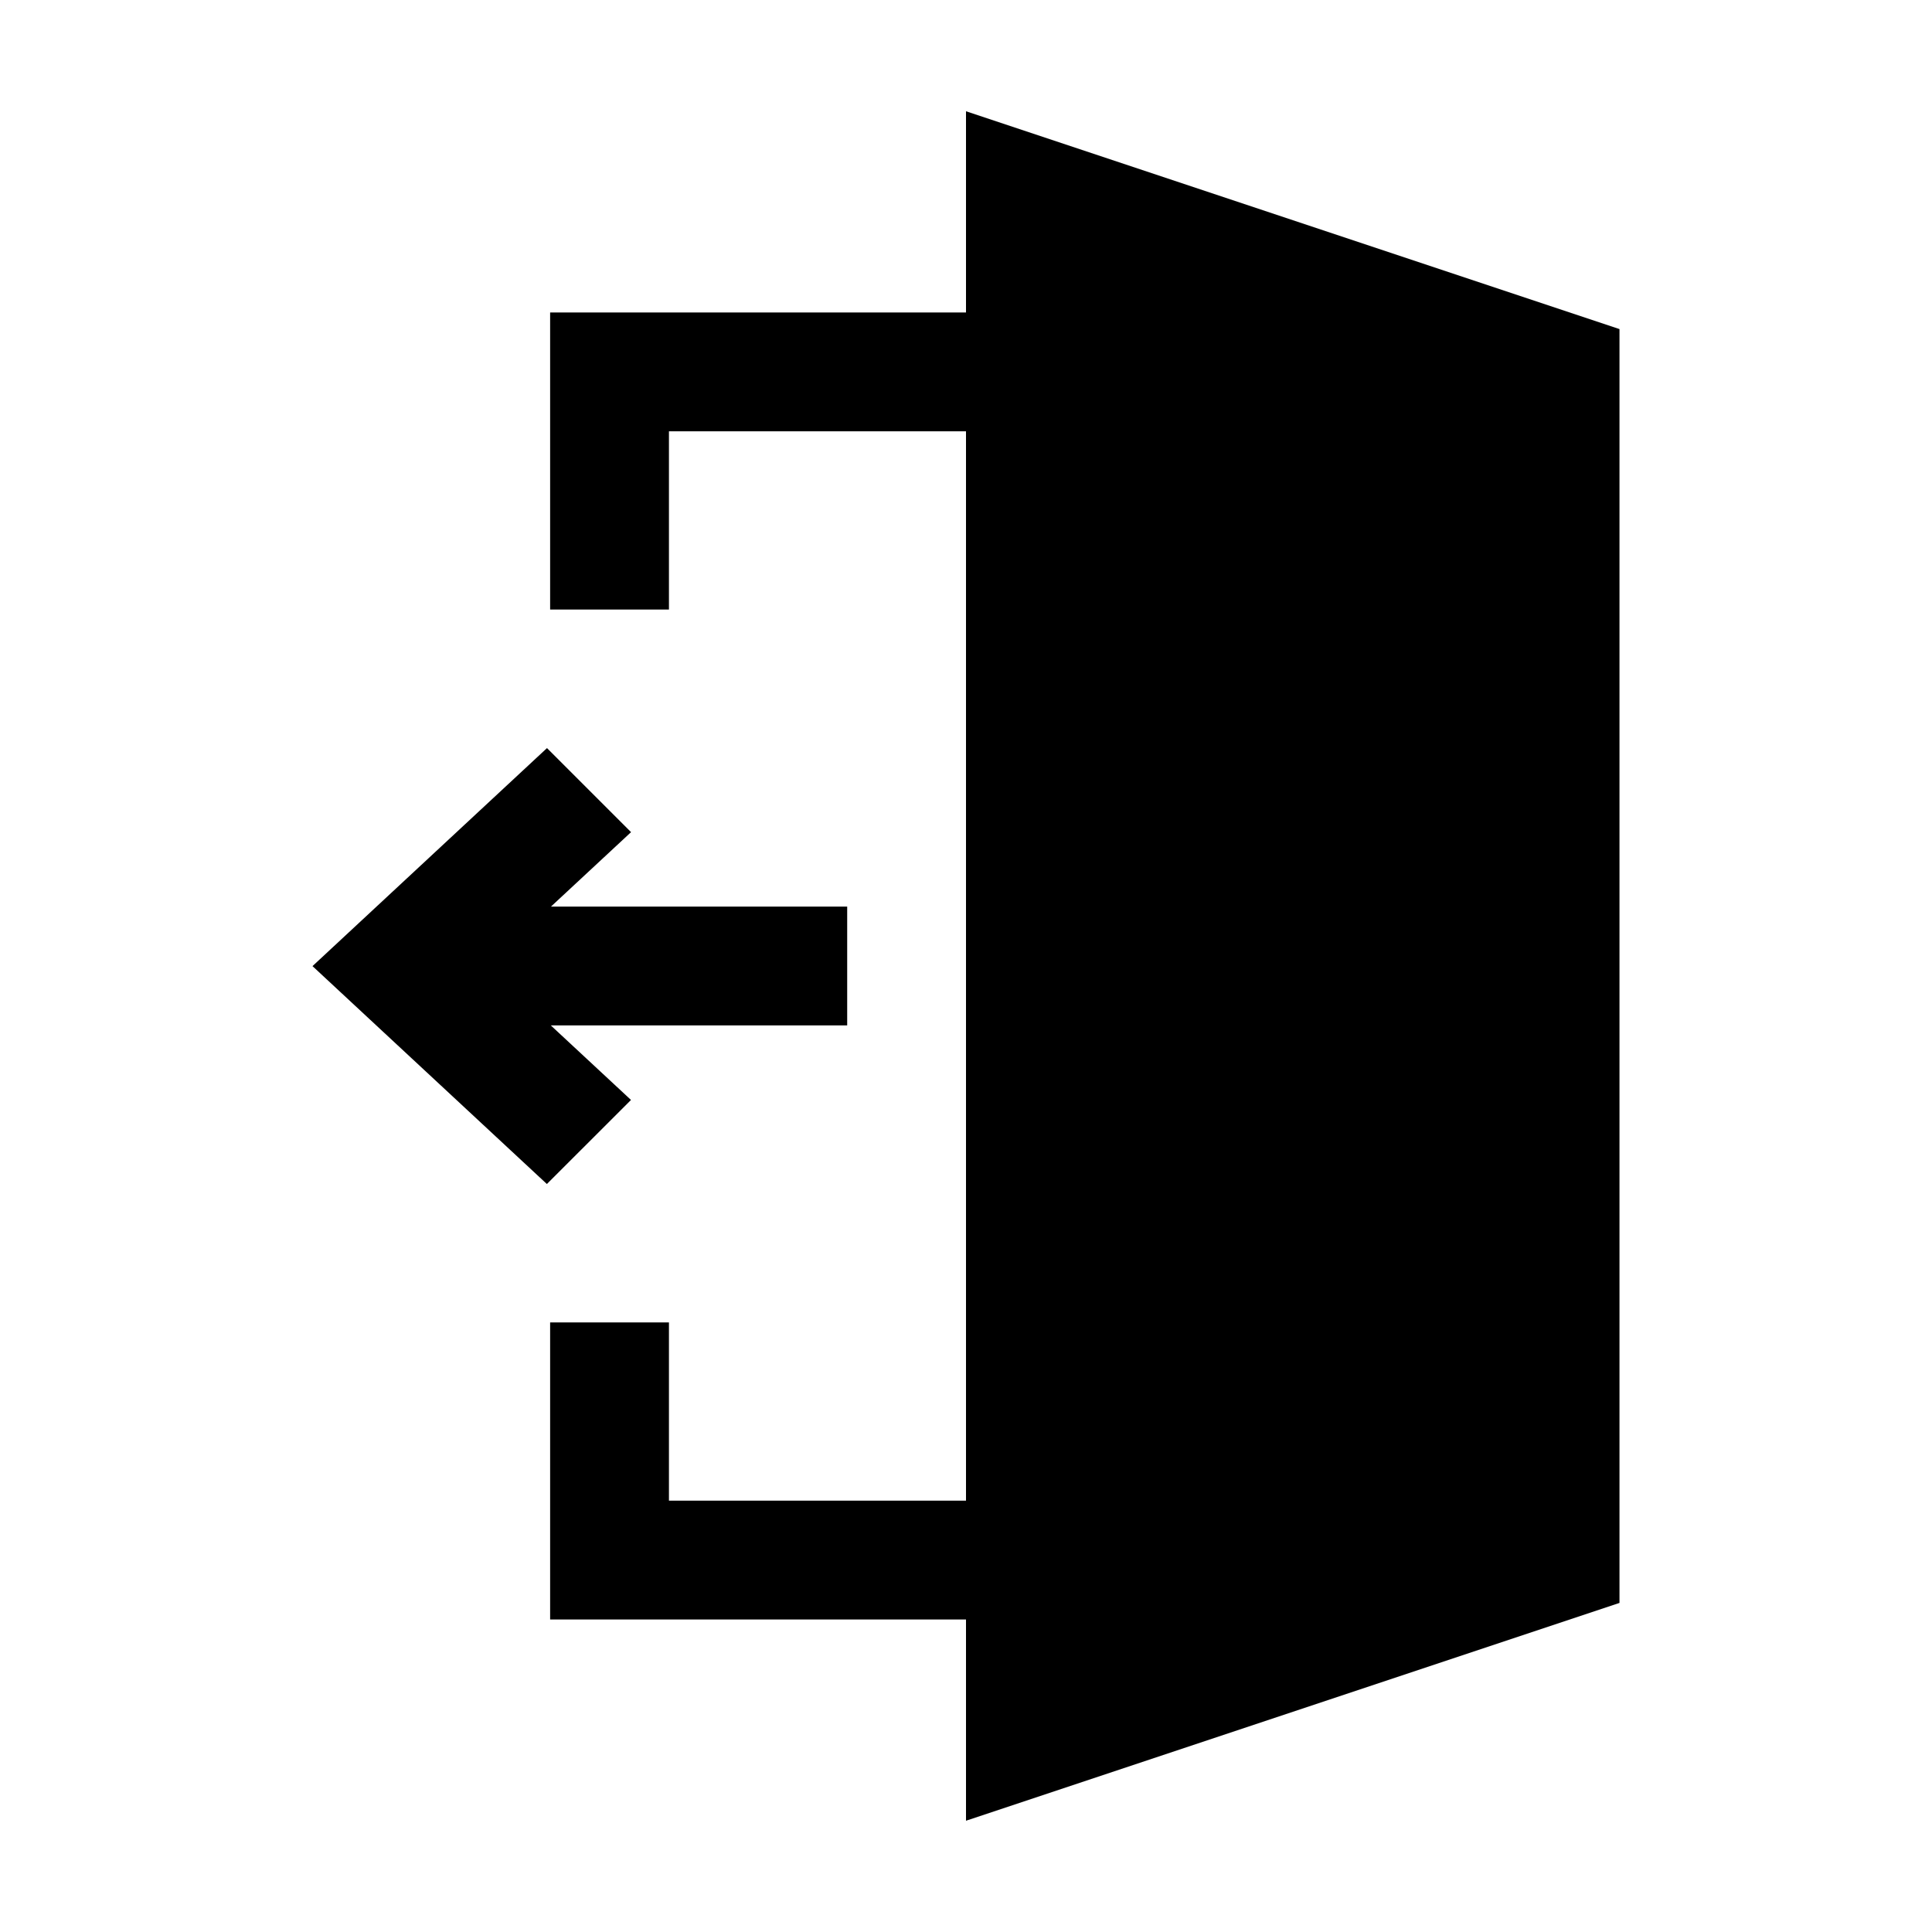 <?xml version="1.0" encoding="UTF-8"?>
<!-- Uploaded to: SVG Repo, www.svgrepo.com, Generator: SVG Repo Mixer Tools -->
<svg fill="#000000" width="800px" height="800px" version="1.1" viewBox="144 144 512 512" xmlns="http://www.w3.org/2000/svg">
 <g>
  <path d="m431.49 573.18h-141.7v-78.723h31.488v47.234h78.723v-283.39h-78.723v47.234h-31.488v-78.723h141.7z"/>
  <path d="m400 173.49v453.02l173.18-57.719v-337.58z"/>
  <path d="m288.96 342.25 22.277 22.277-21.223 19.727h78.5v31.488h-78.547l21.254 19.758-22.293 22.277-62.113-57.746z"/>
 </g>
</svg>